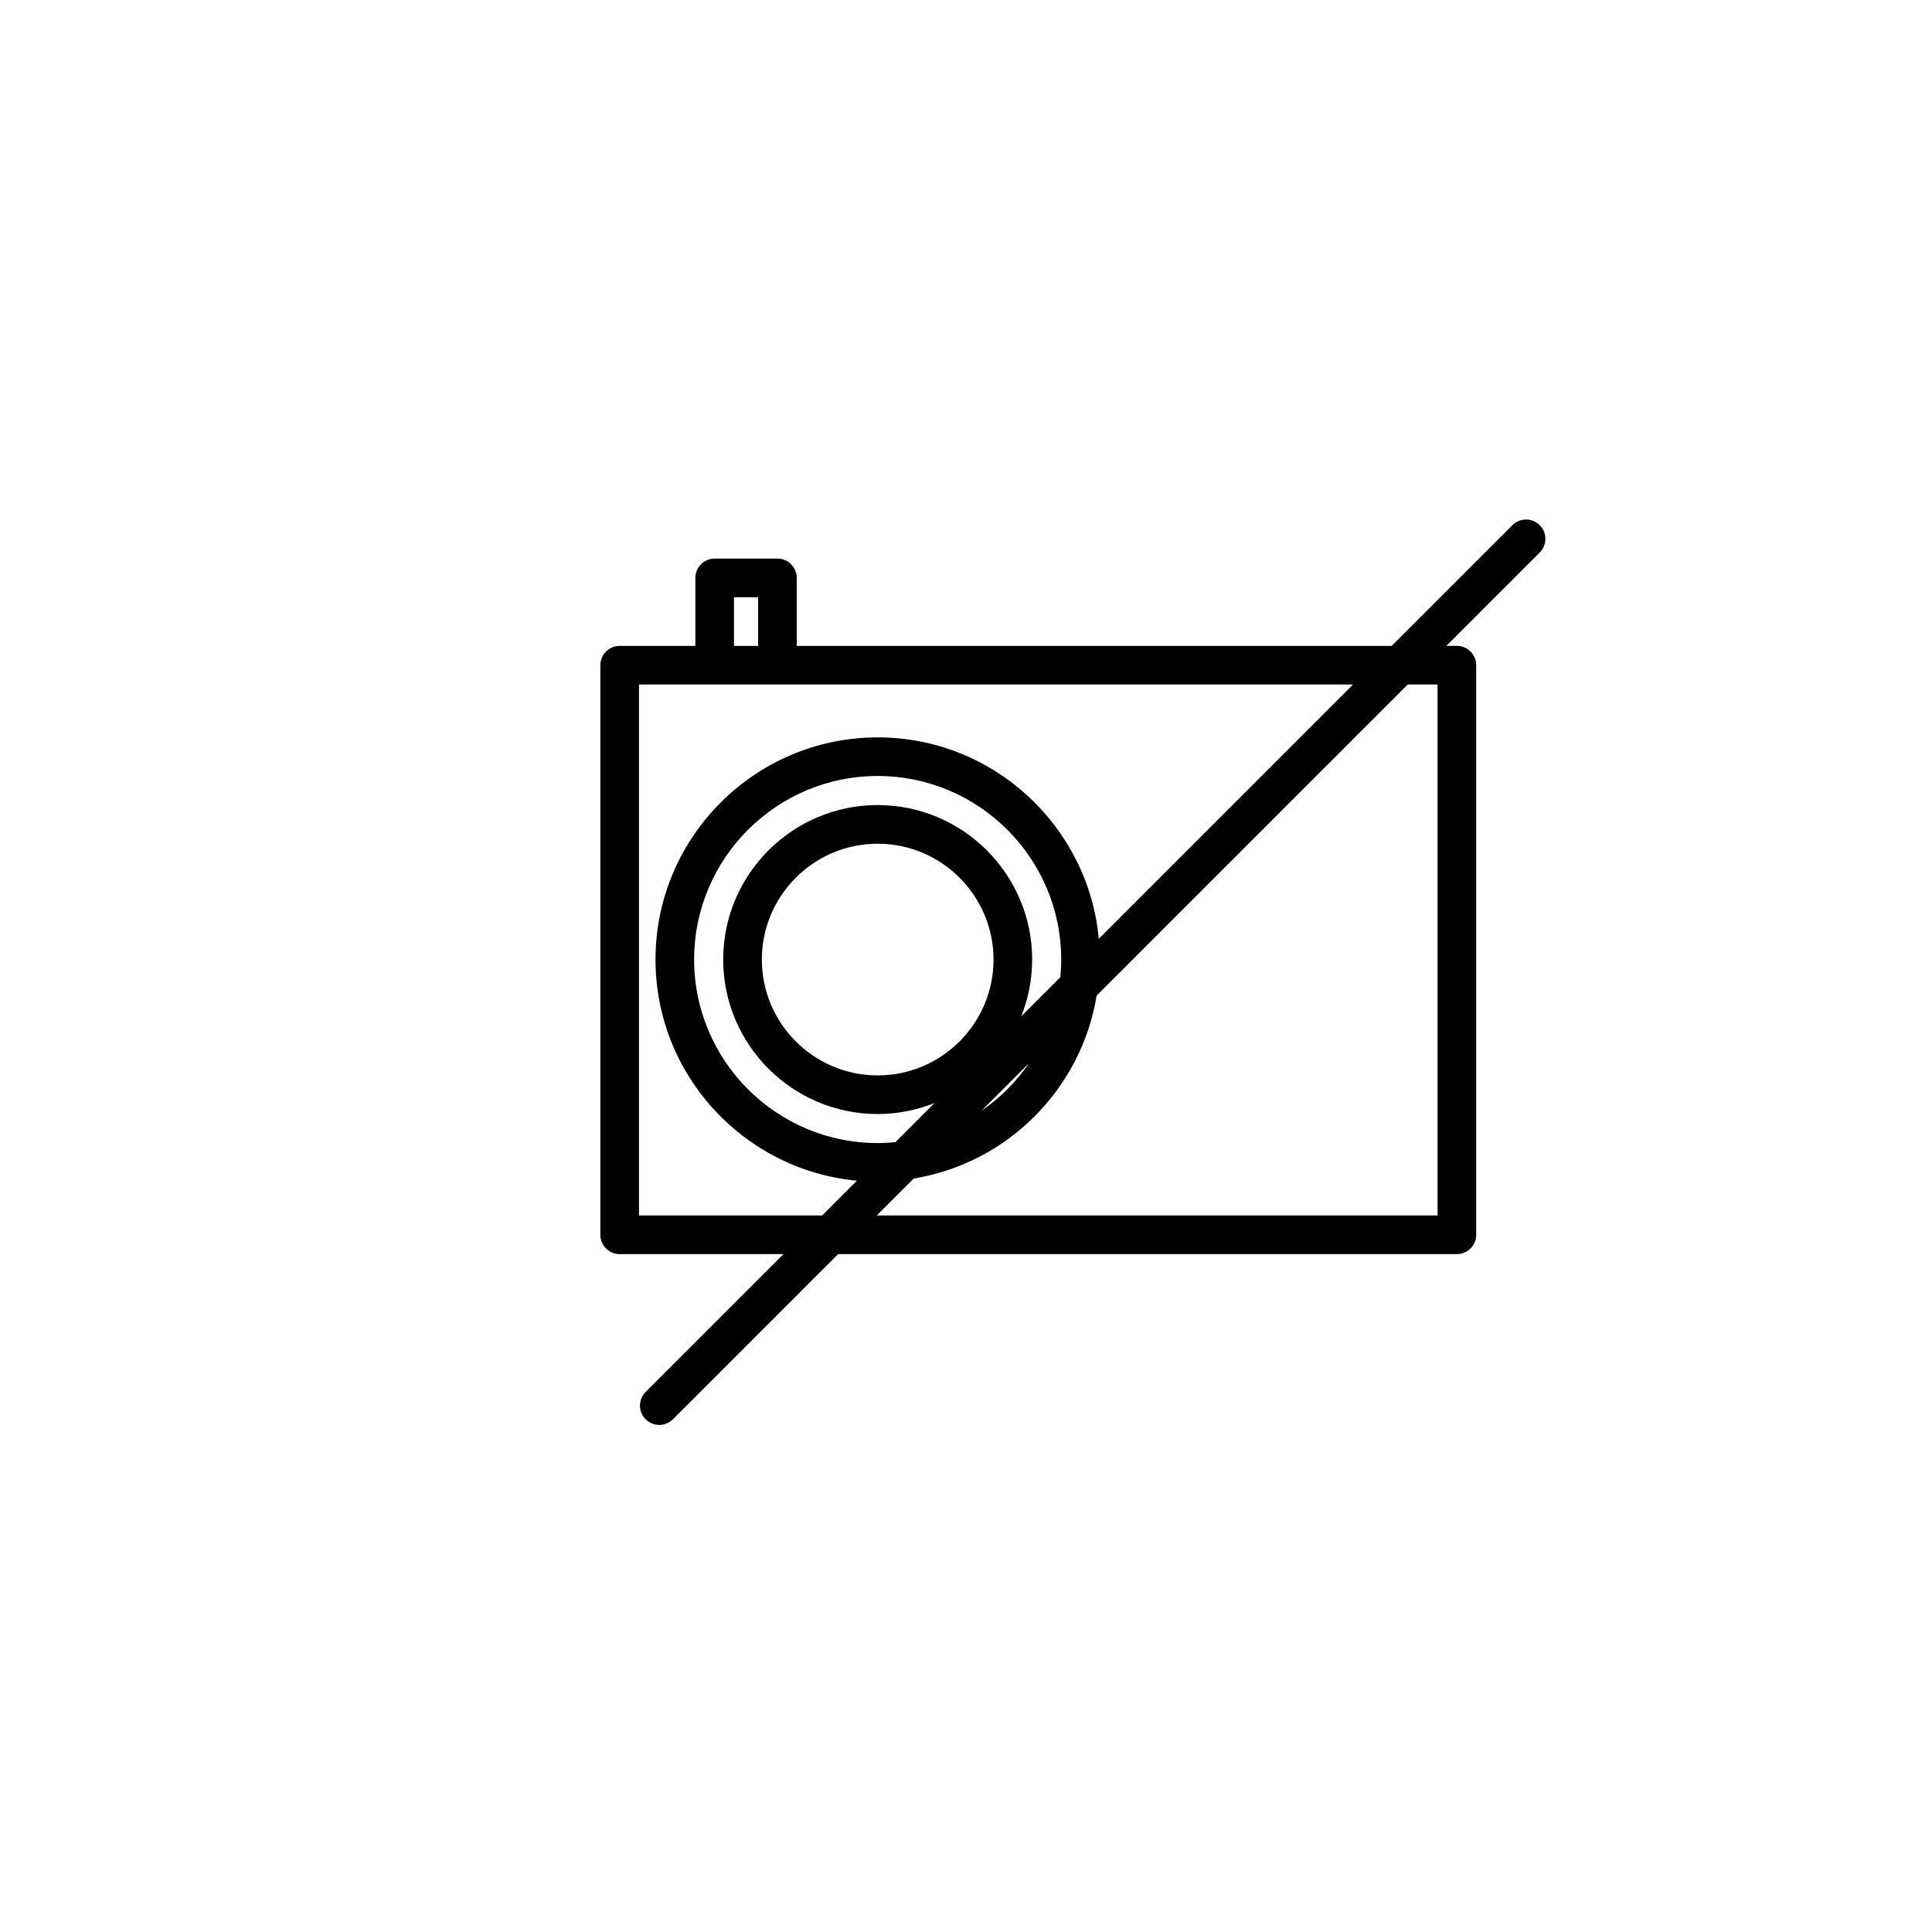 <?xml version="1.0" encoding="utf-8"?>
<!-- Generator: Adobe Illustrator 16.0.0, SVG Export Plug-In . SVG Version: 6.00 Build 0)  -->
<!DOCTYPE svg PUBLIC "-//W3C//DTD SVG 1.1//EN" "http://www.w3.org/Graphics/SVG/1.1/DTD/svg11.dtd">
<svg version="1.1" id="Layer_1" xmlns="http://www.w3.org/2000/svg" xmlns:xlink="http://www.w3.org/1999/xlink" x="0px" y="0px"
	 width="100px" height="100px" viewBox="0 0 100 100" enable-background="new 0 0 100 100" xml:space="preserve">
<path d="M79.696,27.183c-0.391-0.391-1.023-0.391-1.414,0l-6.248,6.248H41.241v-3.518c0-0.552-0.448-1-1-1h-3.25
	c-0.552,0-1,0.448-1,1v3.518h-3.917c-0.552,0-1,0.448-1,1v29.482c0,0.552,0.448,1,1,1h8.478l-7.134,7.134
	c-0.391,0.391-0.391,1.023,0,1.414c0.195,0.195,0.451,0.293,0.707,0.293s0.512-0.098,0.707-0.293l8.548-8.548h32.028
	c0.552,0,1-0.448,1-1V34.43c0-0.552-0.448-1-1-1h-0.545l4.833-4.833C80.087,28.206,80.087,27.573,79.696,27.183z M37.991,30.913
	h1.25v2.518h-1.25V30.913z M33.074,62.913V35.43h3.917h3.25h29.793L56.874,48.591c-0.544-5.838-5.467-10.424-11.445-10.424
	c-6.341,0-11.5,5.159-11.5,11.5c0,5.978,4.586,10.901,10.424,11.445l-1.801,1.801H33.074z M45.429,55.663
	c-3.306,0-5.996-2.69-5.996-5.996s2.69-5.996,5.996-5.996s5.996,2.69,5.996,5.996S48.735,55.663,45.429,55.663z M52.857,52.607
	c0.362-0.911,0.567-1.902,0.567-2.941c0-4.409-3.587-7.996-7.996-7.996s-7.996,3.587-7.996,7.996s3.587,7.996,7.996,7.996
	c1.039,0,2.029-0.206,2.941-0.568l-2.025,2.025c-0.302,0.029-0.607,0.046-0.916,0.046c-5.238,0-9.5-4.262-9.5-9.5s4.262-9.5,9.5-9.5
	s9.5,4.262,9.5,9.5c0,0.309-0.018,0.614-0.046,0.916L52.857,52.607z M53.261,55.032c-0.664,0.966-1.5,1.803-2.466,2.466
	L53.261,55.032z M74.408,35.43v27.482H45.38l1.911-1.911c4.849-0.794,8.677-4.624,9.472-9.472L72.863,35.43H74.408z"/>
</svg>
